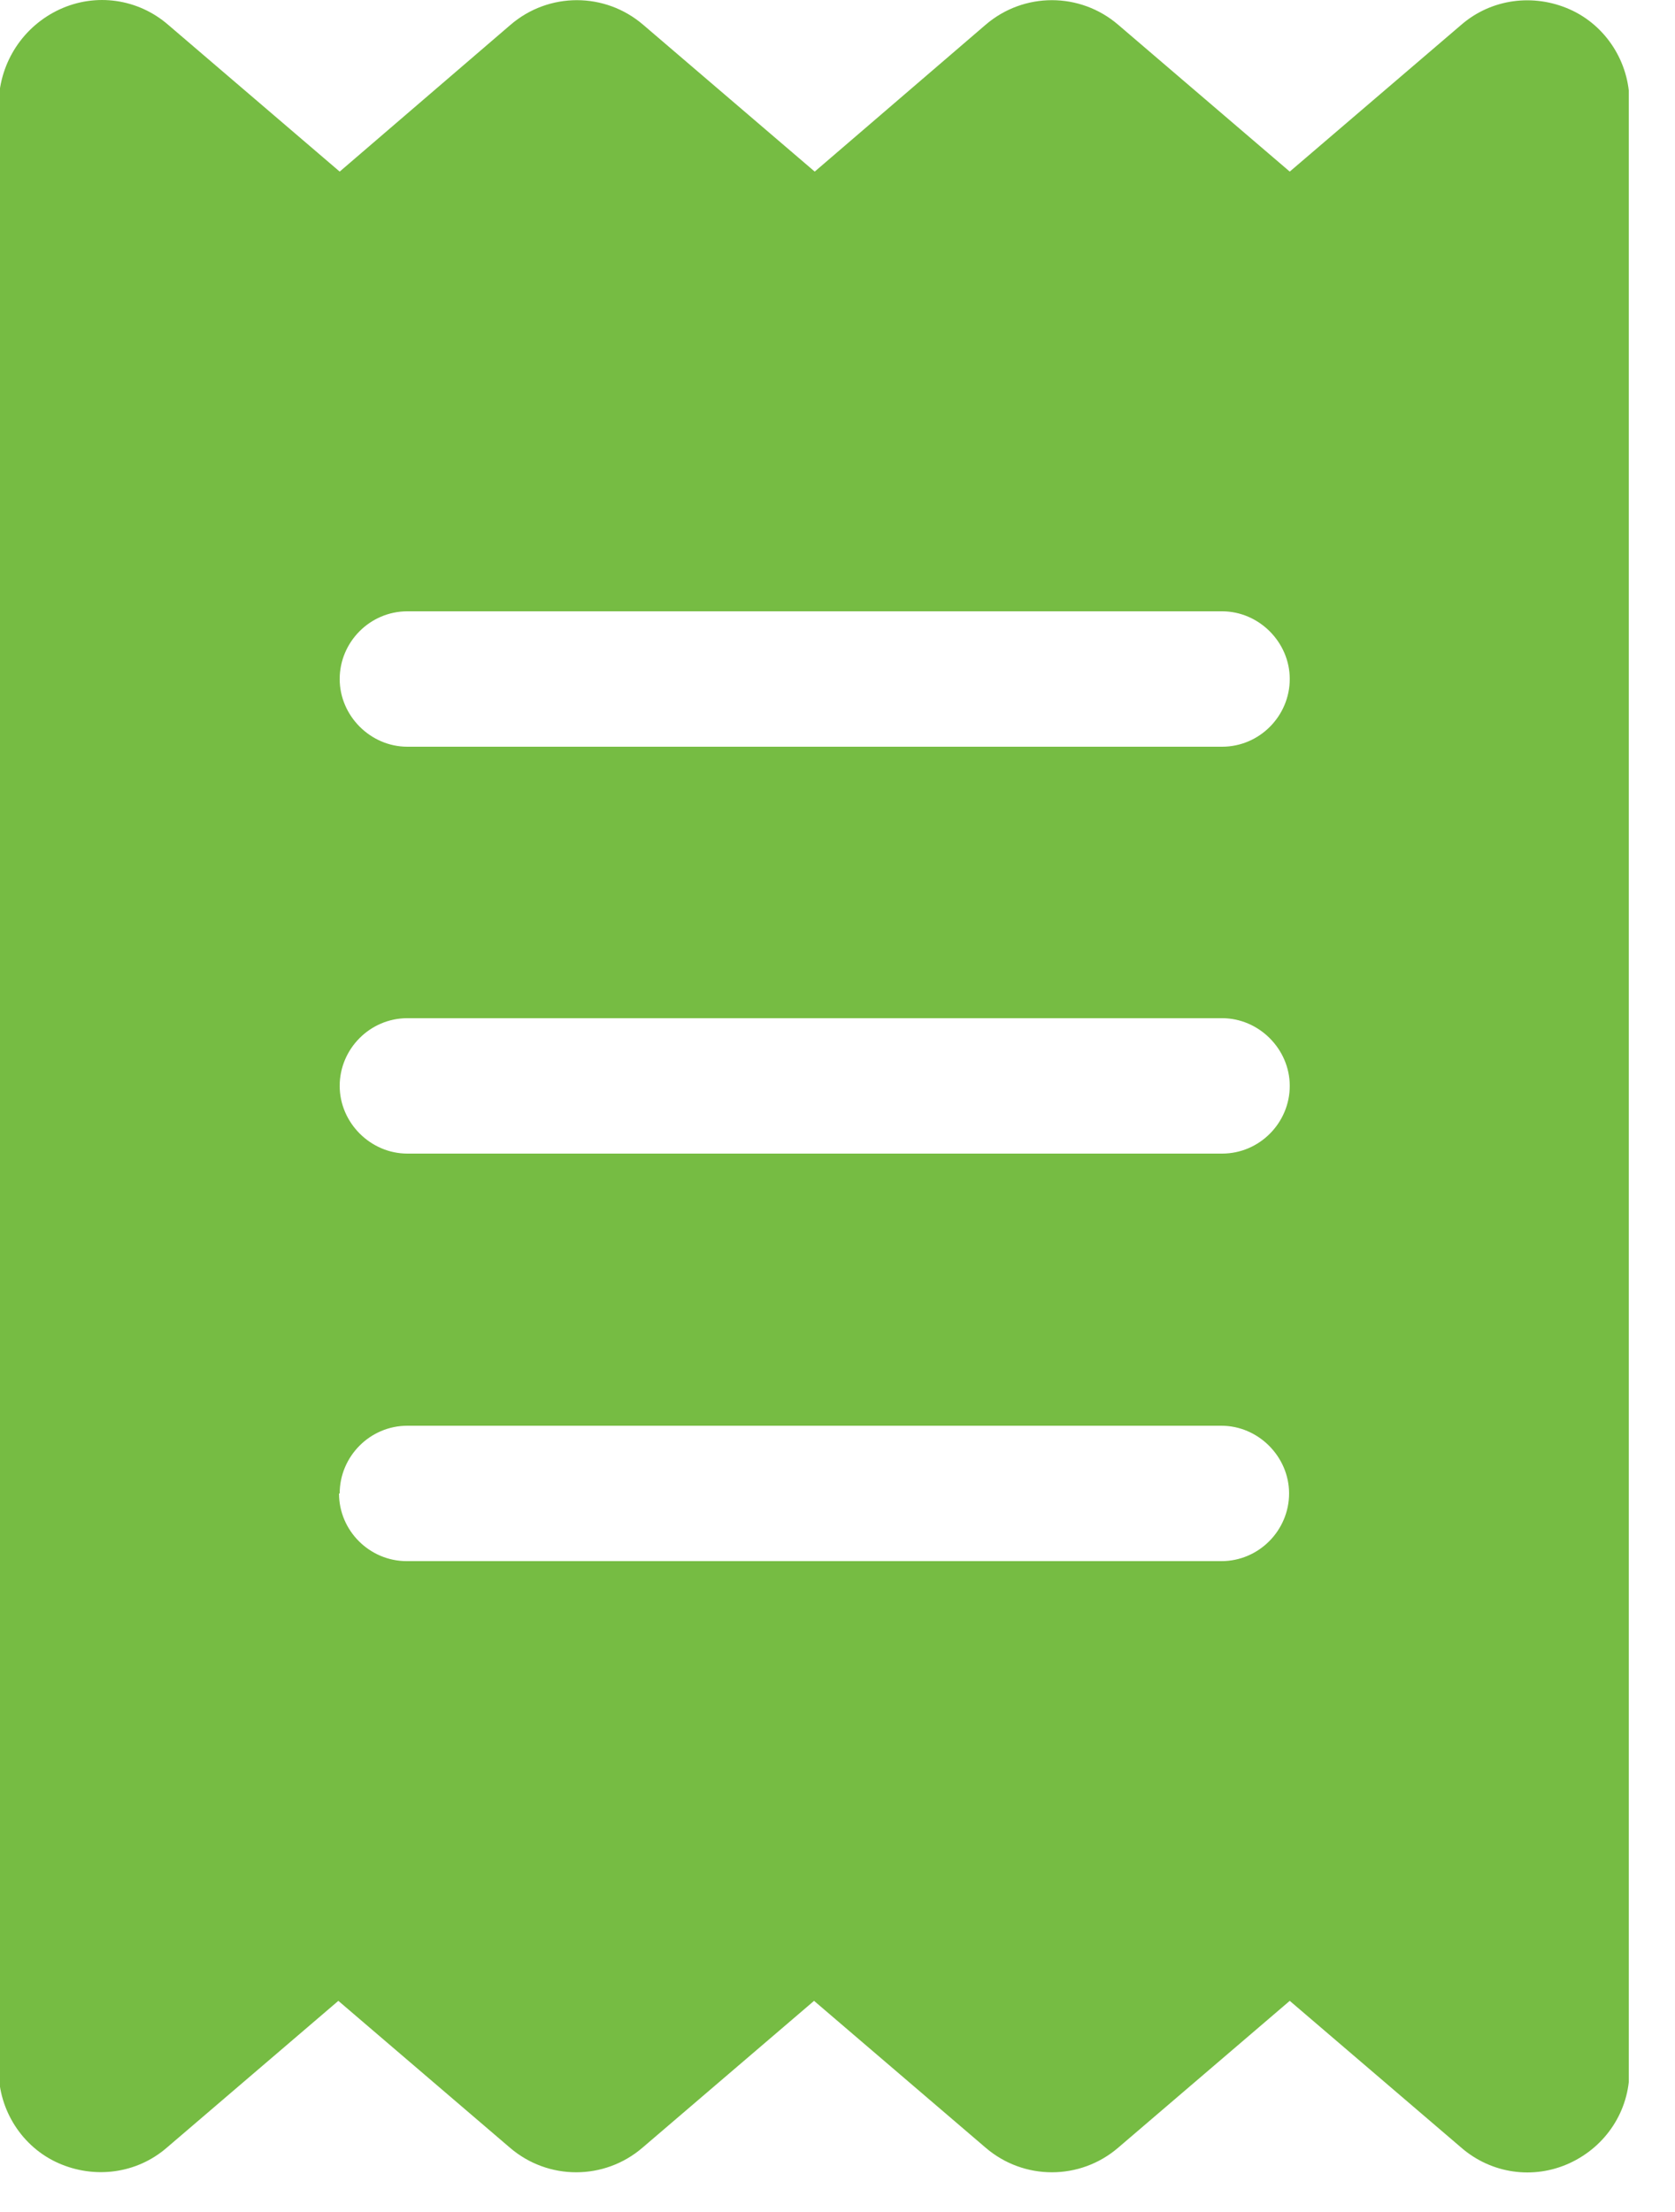 <svg width="25" height="33" viewBox="0 0 25 33" fill="none" xmlns="http://www.w3.org/2000/svg">
<g clip-path="url(#clip0_307_251)">
<path d="M0.89 0.14C1.43 -0.11 2.06 -0.02 2.51 0.37L5.07 2.56L7.62 0.37C8.19 -0.12 9.03 -0.12 9.6 0.37L12.16 2.56L14.71 0.37C15.28 -0.12 16.12 -0.12 16.69 0.37L19.25 2.56L21.81 0.37C22.26 -0.02 22.89 -0.1 23.43 0.14C23.97 0.38 24.32 0.93 24.32 1.52V30.89C24.32 31.49 23.97 32.02 23.43 32.27C22.89 32.52 22.26 32.43 21.81 32.04L19.25 29.85L16.69 32.04C16.12 32.53 15.28 32.53 14.71 32.04L12.15 29.85L9.59 32.04C9.02 32.53 8.18 32.53 7.61 32.04L5.05 29.85L2.49 32.04C2.04 32.43 1.41 32.51 0.87 32.27C0.33 32.03 -0.02 31.48 -0.02 30.89V1.52C-4.27291e-06 0.92 0.35 0.39 0.89 0.14ZM6.08 9.12C5.52 9.12 5.07 9.58 5.07 10.13C5.07 10.68 5.53 11.14 6.08 11.14H18.24C18.8 11.14 19.25 10.68 19.25 10.13C19.25 9.58 18.79 9.12 18.24 9.12H6.08ZM5.06 22.28C5.06 22.84 5.52 23.29 6.07 23.29H18.23C18.79 23.29 19.24 22.83 19.24 22.28C19.24 21.73 18.78 21.27 18.23 21.27H6.08C5.52 21.27 5.07 21.73 5.07 22.28H5.06ZM6.08 15.19C5.52 15.19 5.07 15.65 5.07 16.2C5.07 16.75 5.53 17.21 6.08 17.21H18.24C18.8 17.21 19.25 16.75 19.25 16.2C19.25 15.65 18.79 15.19 18.24 15.19H6.08Z" fill="#76BC43"/>
</g>
<defs>
<clipPath id="clip0_307_251">
<rect width="24.31" height="32.41" fill="white"/>
</clipPath>
</defs>
</svg>
